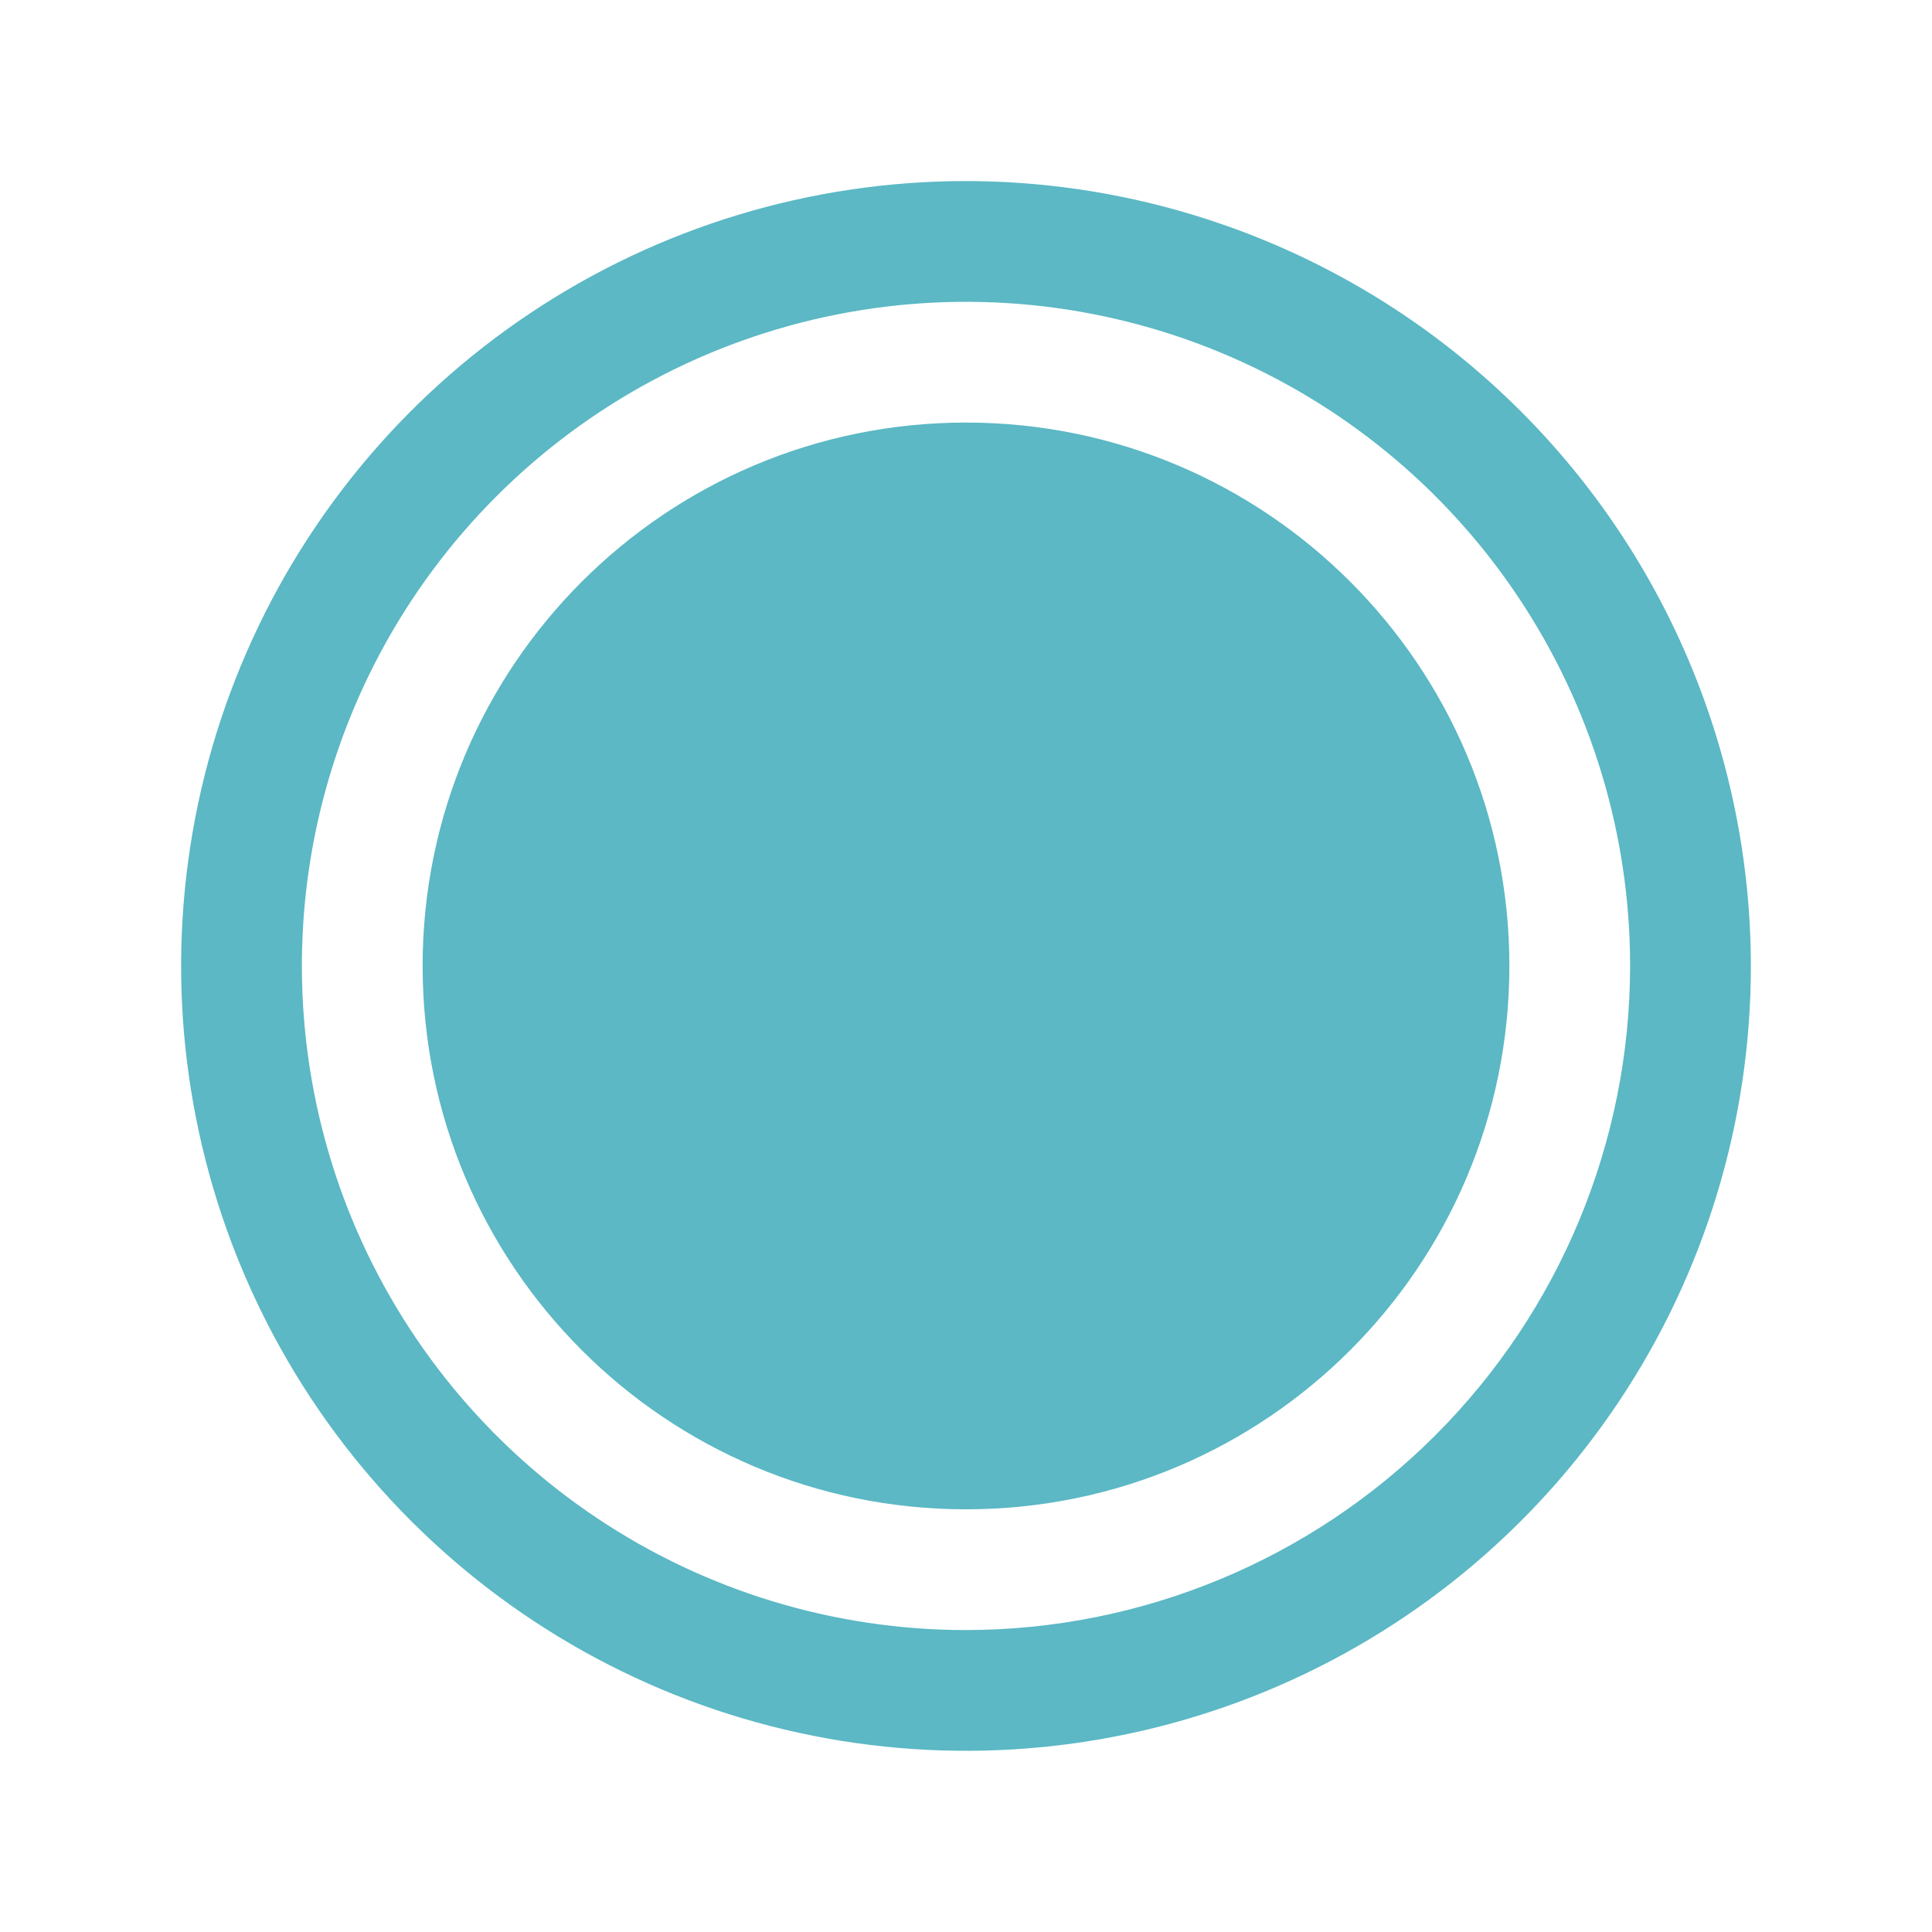 <svg width="32" height="32" viewBox="0 0 32 32" fill="none" xmlns="http://www.w3.org/2000/svg">
<path d="M16 2.999C13.429 2.999 10.915 3.761 8.778 5.19C6.64 6.618 4.974 8.649 3.99 11.024C3.006 13.4 2.748 16.013 3.25 18.535C3.751 21.057 4.99 23.373 6.808 25.191C8.626 27.009 10.942 28.248 13.464 28.749C15.986 29.251 18.599 28.993 20.975 28.009C23.35 27.026 25.381 25.359 26.809 23.221C28.238 21.084 29 18.57 29 15.999C28.996 12.552 27.626 9.248 25.188 6.811C22.751 4.373 19.447 3.003 16 2.999ZM16 26.999C13.824 26.999 11.698 26.354 9.889 25.145C8.08 23.936 6.67 22.218 5.837 20.209C5.005 18.199 4.787 15.987 5.211 13.853C5.636 11.719 6.683 9.759 8.222 8.221C9.76 6.682 11.72 5.635 13.854 5.21C15.988 4.786 18.2 5.004 20.209 5.836C22.22 6.669 23.938 8.079 25.146 9.888C26.355 11.697 27 13.823 27 15.999C26.997 18.915 25.837 21.711 23.774 23.773C21.712 25.836 18.916 26.996 16 26.999Z" fill="#5BB8C4"/>
<path d="M16 24.999C20.971 24.999 25 20.97 25 15.999C25 11.028 20.971 6.999 16 6.999C11.029 6.999 7 11.028 7 15.999C7 20.97 11.029 24.999 16 24.999Z" fill="#5BB8C4"/>
</svg>
